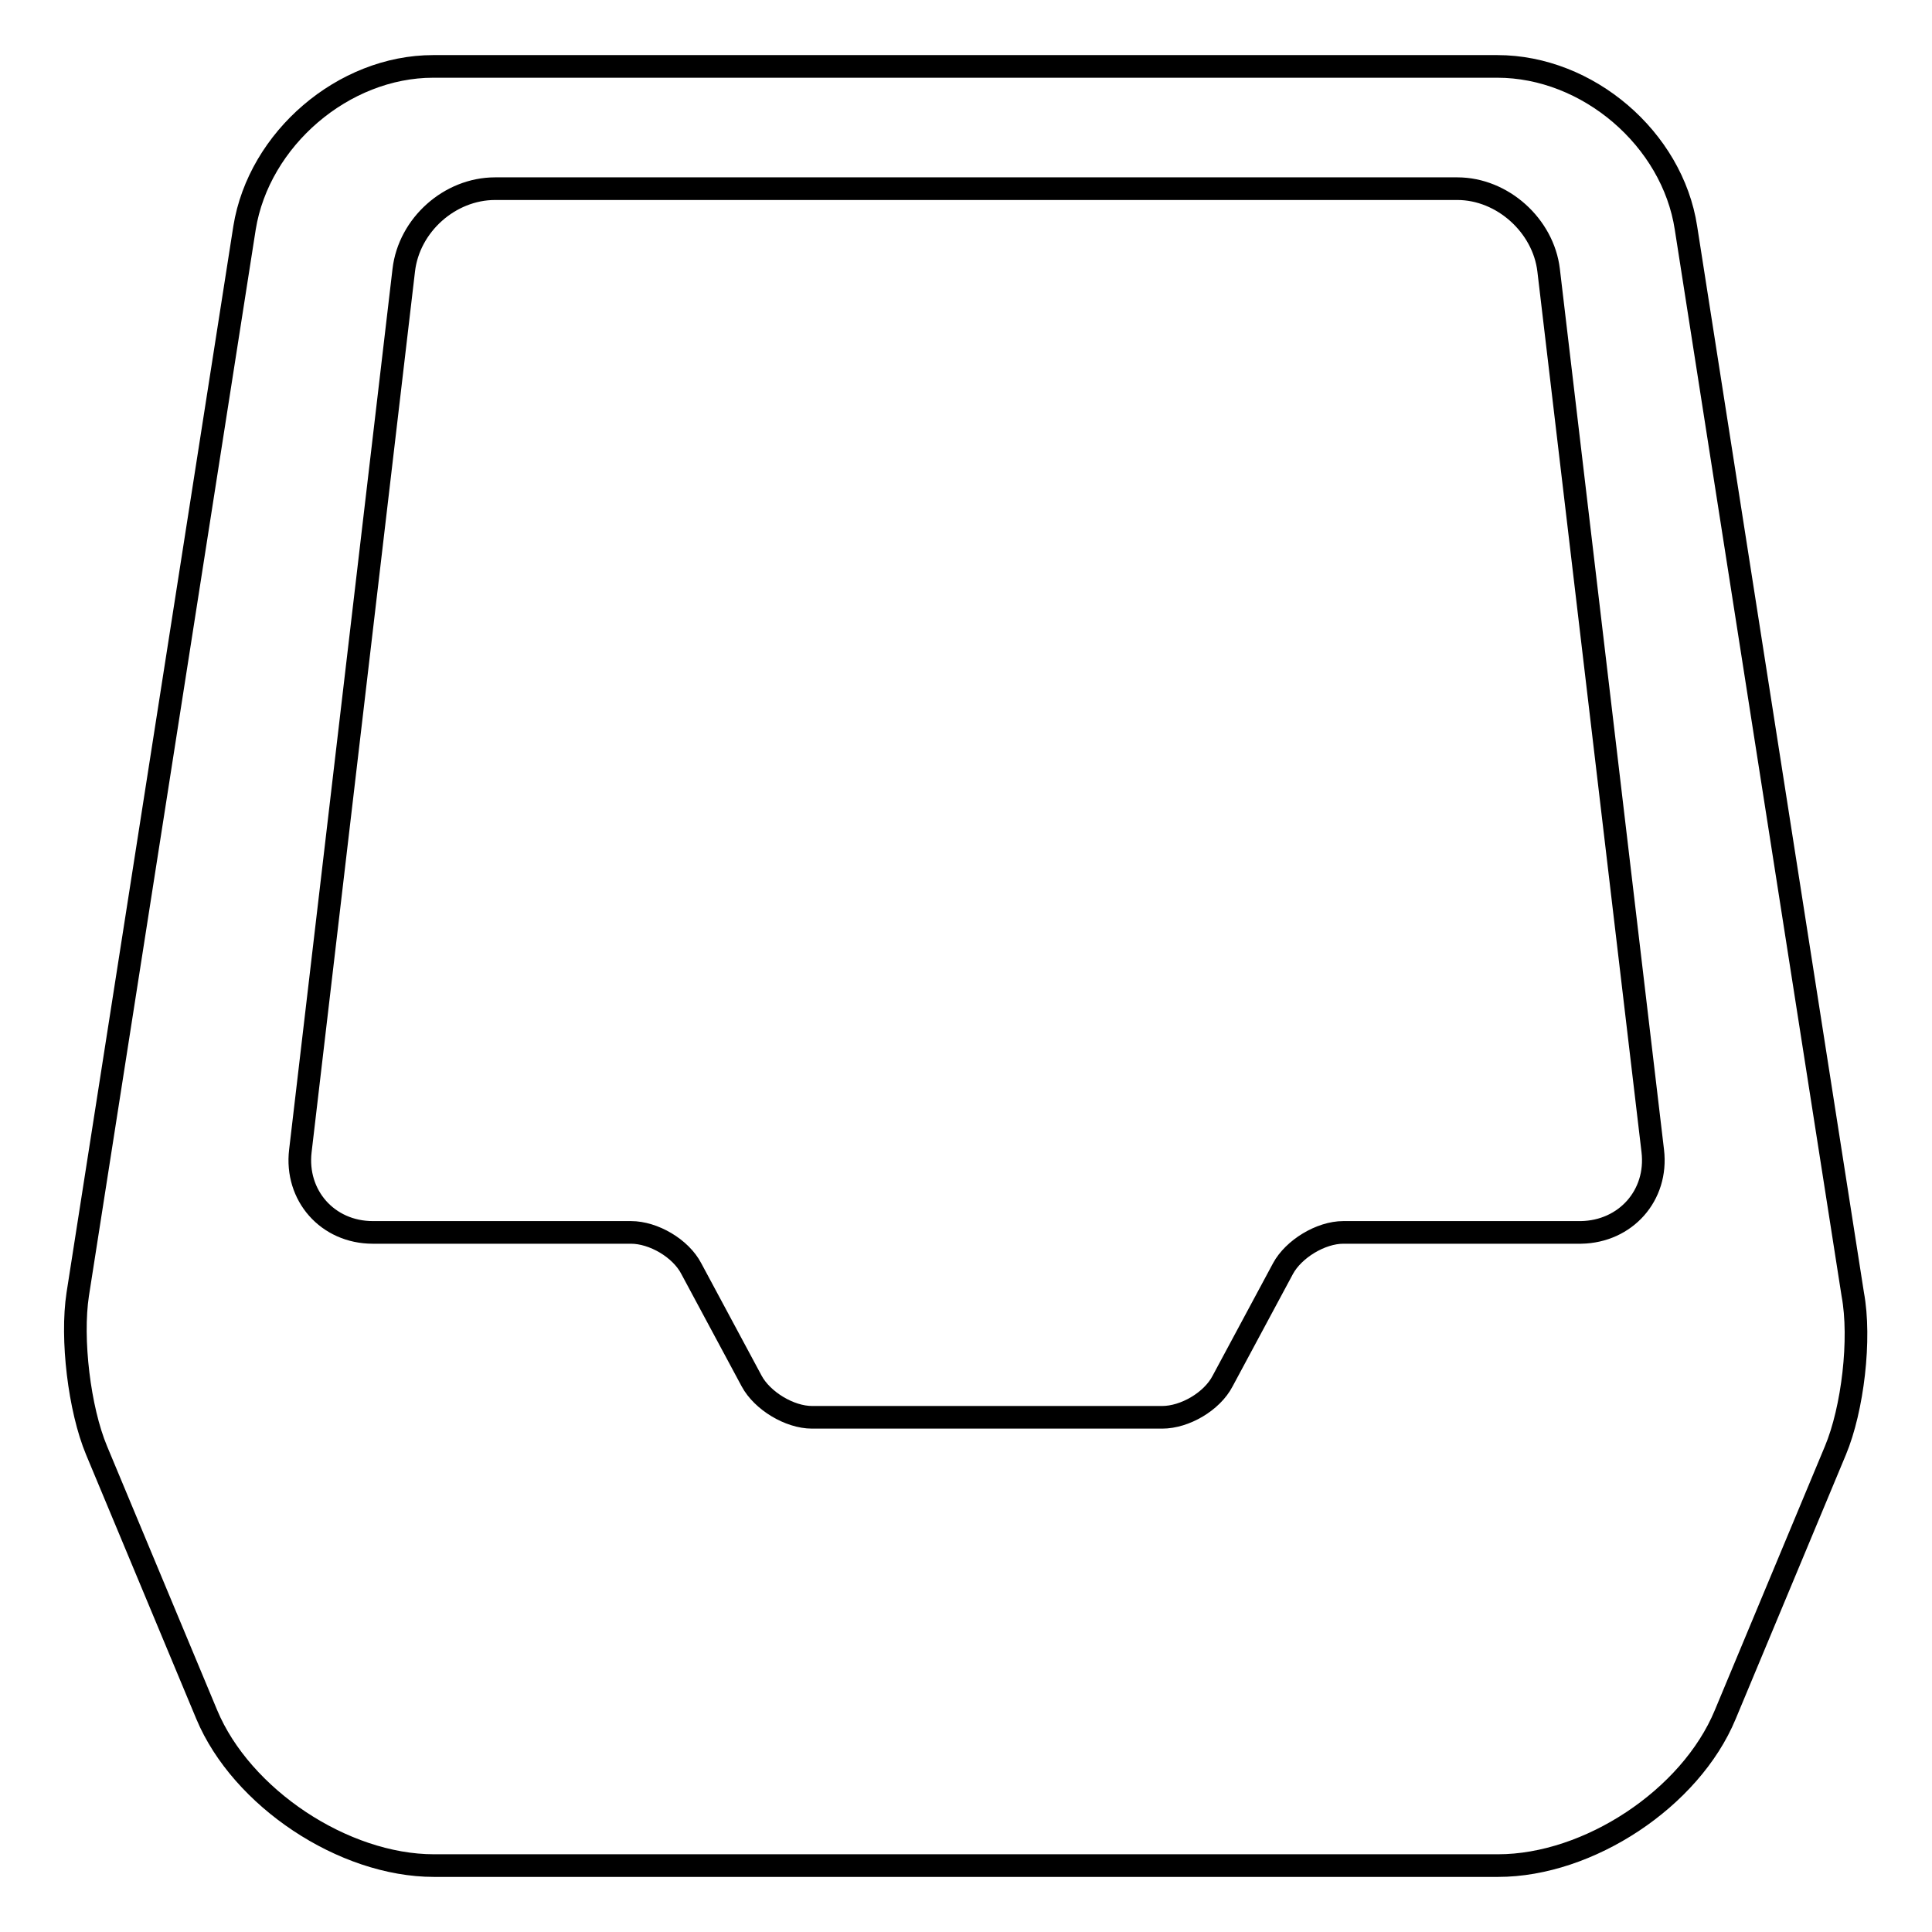 <?xml version="1.0" encoding="utf-8"?>
<!-- Svg Vector Icons : http://www.onlinewebfonts.com/icon -->
<!DOCTYPE svg PUBLIC "-//W3C//DTD SVG 1.1//EN" "http://www.w3.org/Graphics/SVG/1.1/DTD/svg11.dtd">
<svg version="1.1" xmlns="http://www.w3.org/2000/svg" xmlns:xlink="http://www.w3.org/1999/xlink" x="0px" y="0px" viewBox="0 0 256 256" enable-background="new 0 0 256 256" xml:space="preserve">
<g><g><path stroke-width="3" fill-opacity="0" stroke="#000000"  d="M243.2,192.2l-14.6,35c-4.6,11.1-18.1,20-30.1,20h-141c-12,0-25.5-9-30.1-20l-14.6-35c-2.3-5.5-3.4-14.8-2.5-20.7L32.4,30.2c1.9-11.8,13.1-21.4,25-21.4h141c12,0,23.2,9.6,25,21.4l22.1,141.3C246.6,177.4,245.5,186.7,243.2,192.2z M219,152.5L205.2,35.8c-0.7-5.9-6.1-10.8-12.1-10.8H65.6c-6,0-11.4,4.8-12.1,10.8L39.8,152.5c-0.7,5.9,3.6,10.8,9.6,10.8h34.2c3,0,6.6,2.1,8,4.8l8,14.9c1.4,2.6,5,4.8,8,4.8h46.4c3,0,6.6-2.1,8-4.8l8-14.9c1.4-2.6,5-4.8,8-4.8h31.5C215.4,163.2,219.7,158.4,219,152.5z"/></g></g>
</svg>